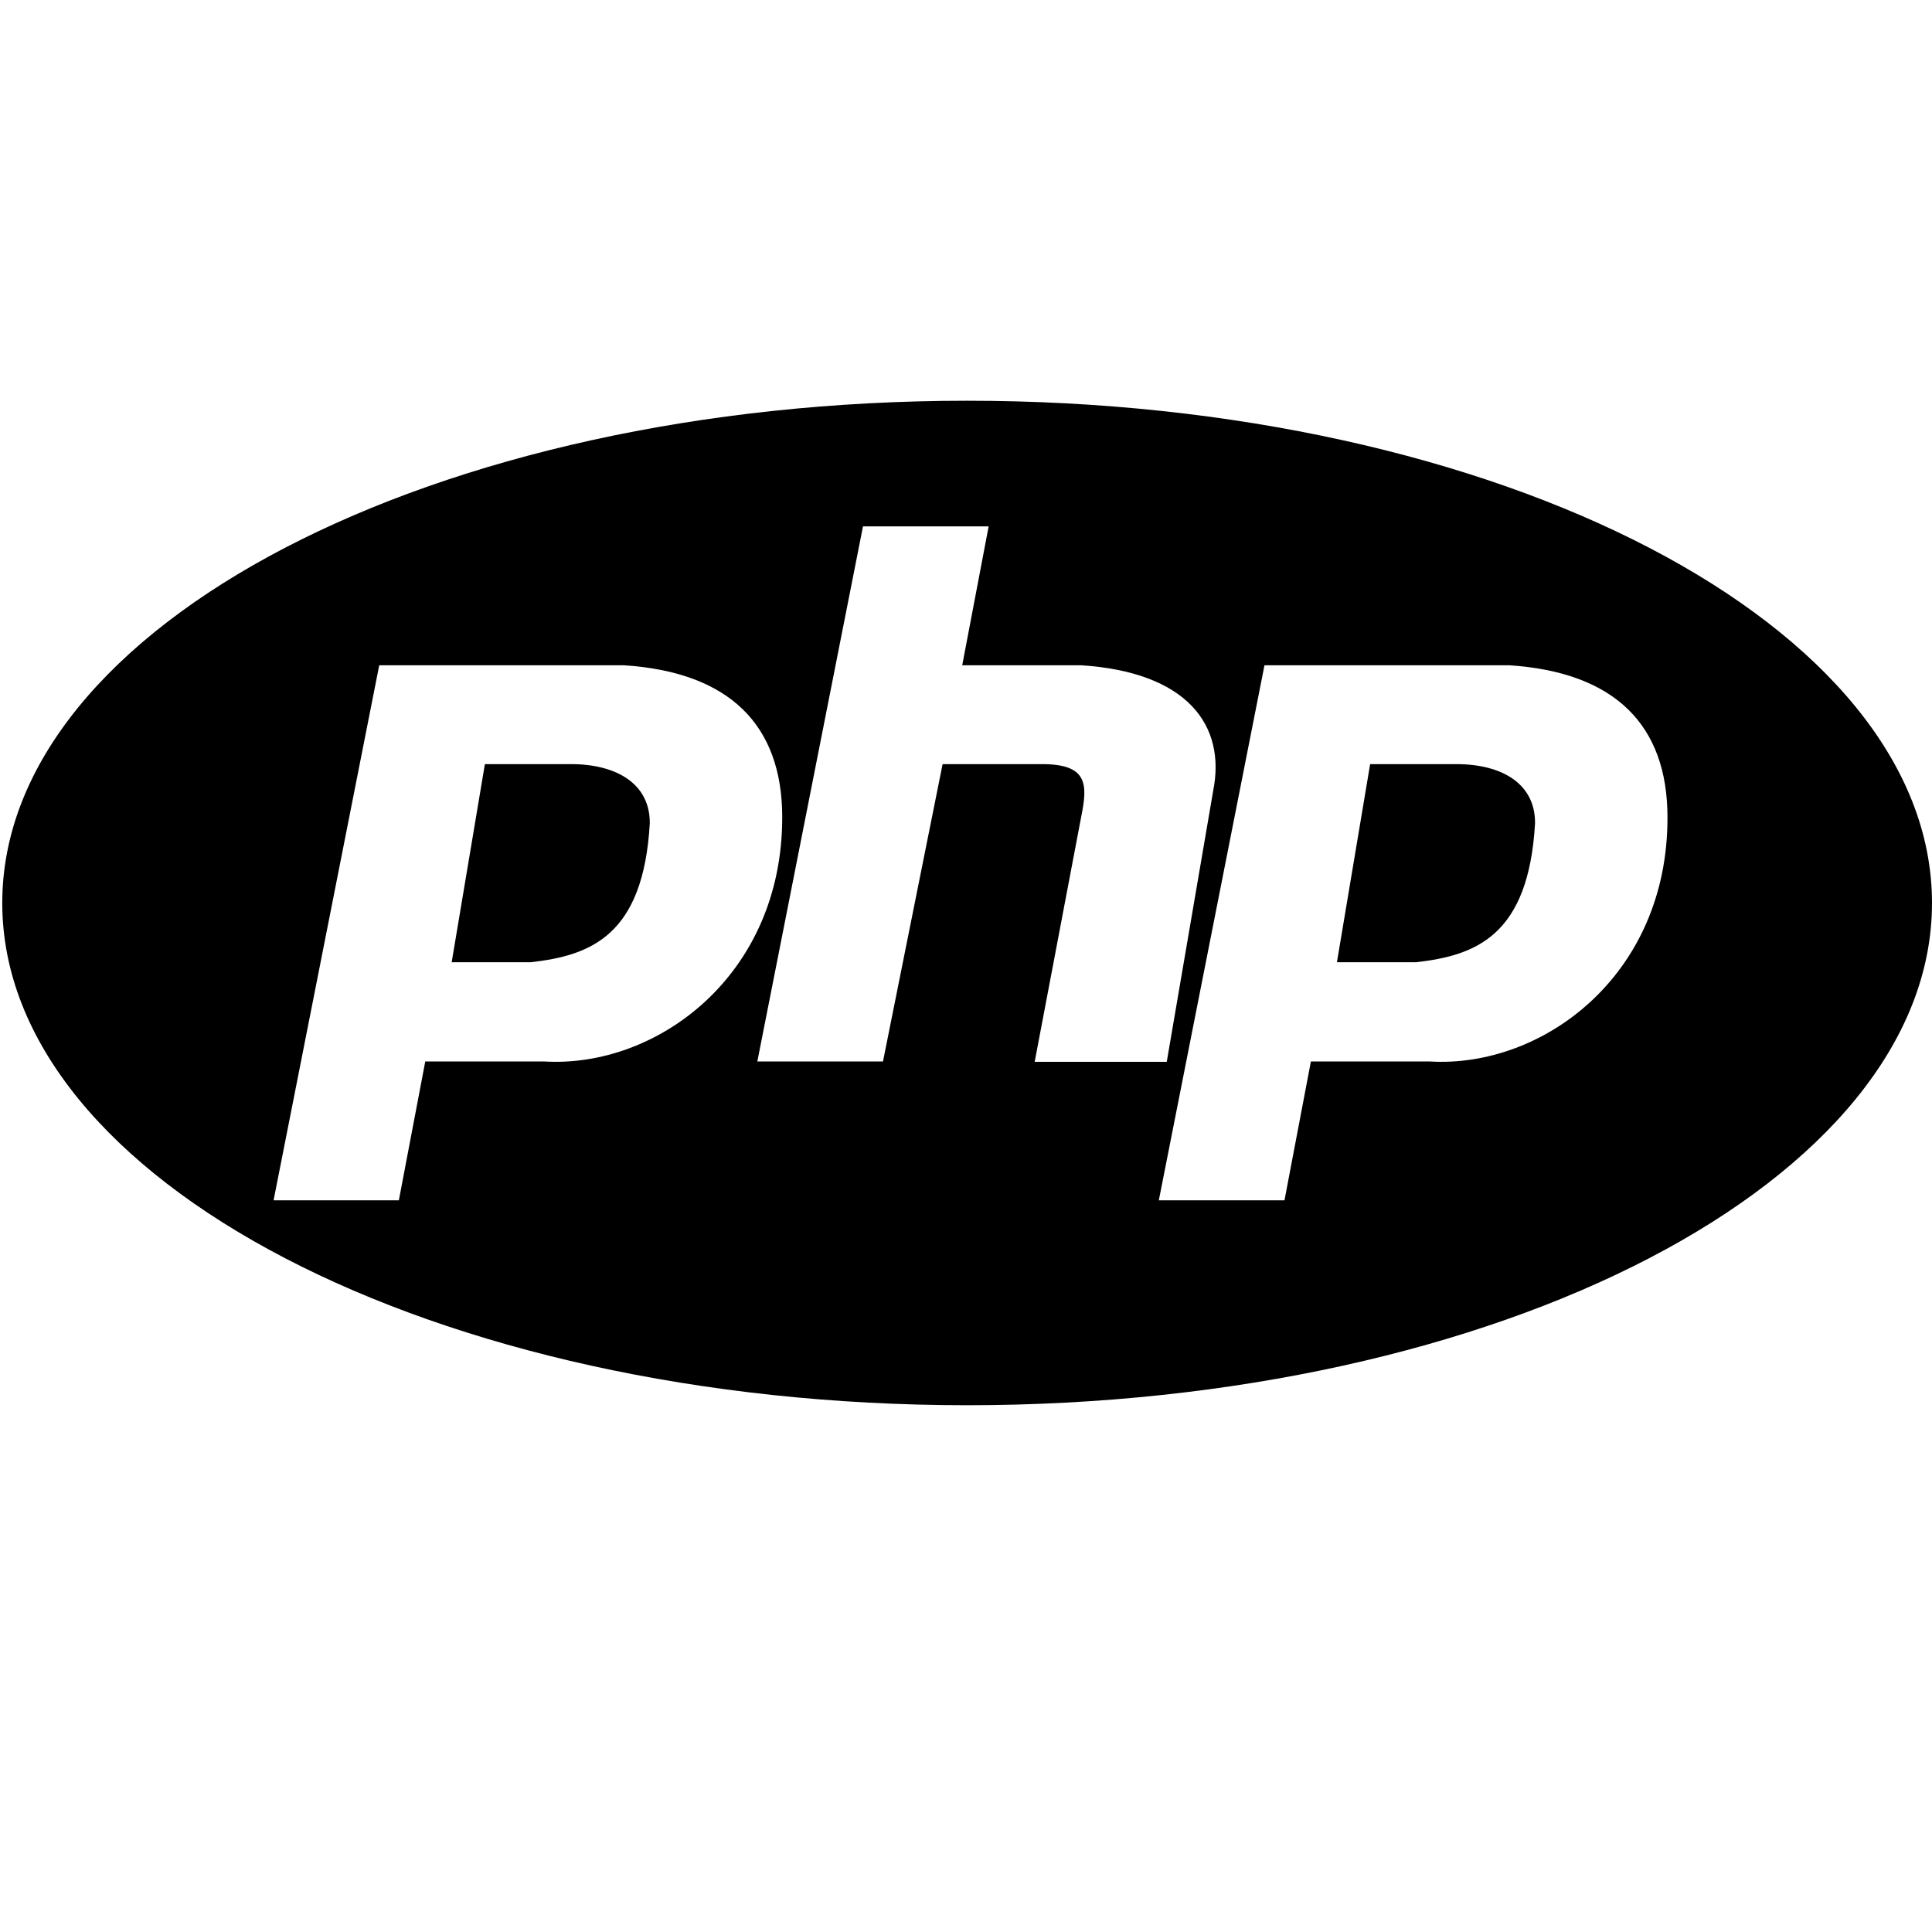 <?xml version="1.0" encoding="utf-8"?>
<!-- Generator: Adobe Illustrator 19.0.0, SVG Export Plug-In . SVG Version: 6.00 Build 0)  -->
<svg version="1.1" id="Layer_1" xmlns="http://www.w3.org/2000/svg" xmlns:xlink="http://www.w3.org/1999/xlink" x="0px" y="0px"
	 viewBox="-49 141 512 512" style="enable-background:new -49 141 512 512;" xml:space="preserve">
<g>
	<path d="M207.3,247.2c-141.2,0-255.7,59.6-255.7,133.1S66.1,513.4,207.3,513.4S463,453.8,463,380.3S348.5,247.2,207.3,247.2z
		 M95.2,422.3H63.7l-7,36.8H23.5l28-141.8h64.8c28,1.8,42,15.8,42,40.3C158.3,399.6,125,424.1,95.2,422.3z M227.1,343.5h-26.3
		l-15.8,78.8h-33.3l28-141.8h33.3l-7,36.8h31.5c28,1.8,38.5,15.8,35,33.3l-12.3,71.8h-35l12.3-64.8
		C239.3,348.8,239.3,343.5,227.1,343.5z M329.9,422.3h-31.5l-7,36.8h-33.3l28-141.8h64.8c28,1.8,42,15.8,42,40.3
		C393,399.6,359.7,424.1,329.9,422.3z"/>
	<path d="M102.3,343.5H79.5l-8.8,52.5h0h21c15.8-1.8,29.8-7,31.5-36.8C123.3,348.8,114.5,343.5,102.3,343.5z"/>
	<path d="M336.9,343.5h-22.8l-8.8,52.5h0h21c15.8-1.8,29.8-7,31.5-36.8C357.9,348.8,349.2,343.5,336.9,343.5z"/>
</g>
</svg>
